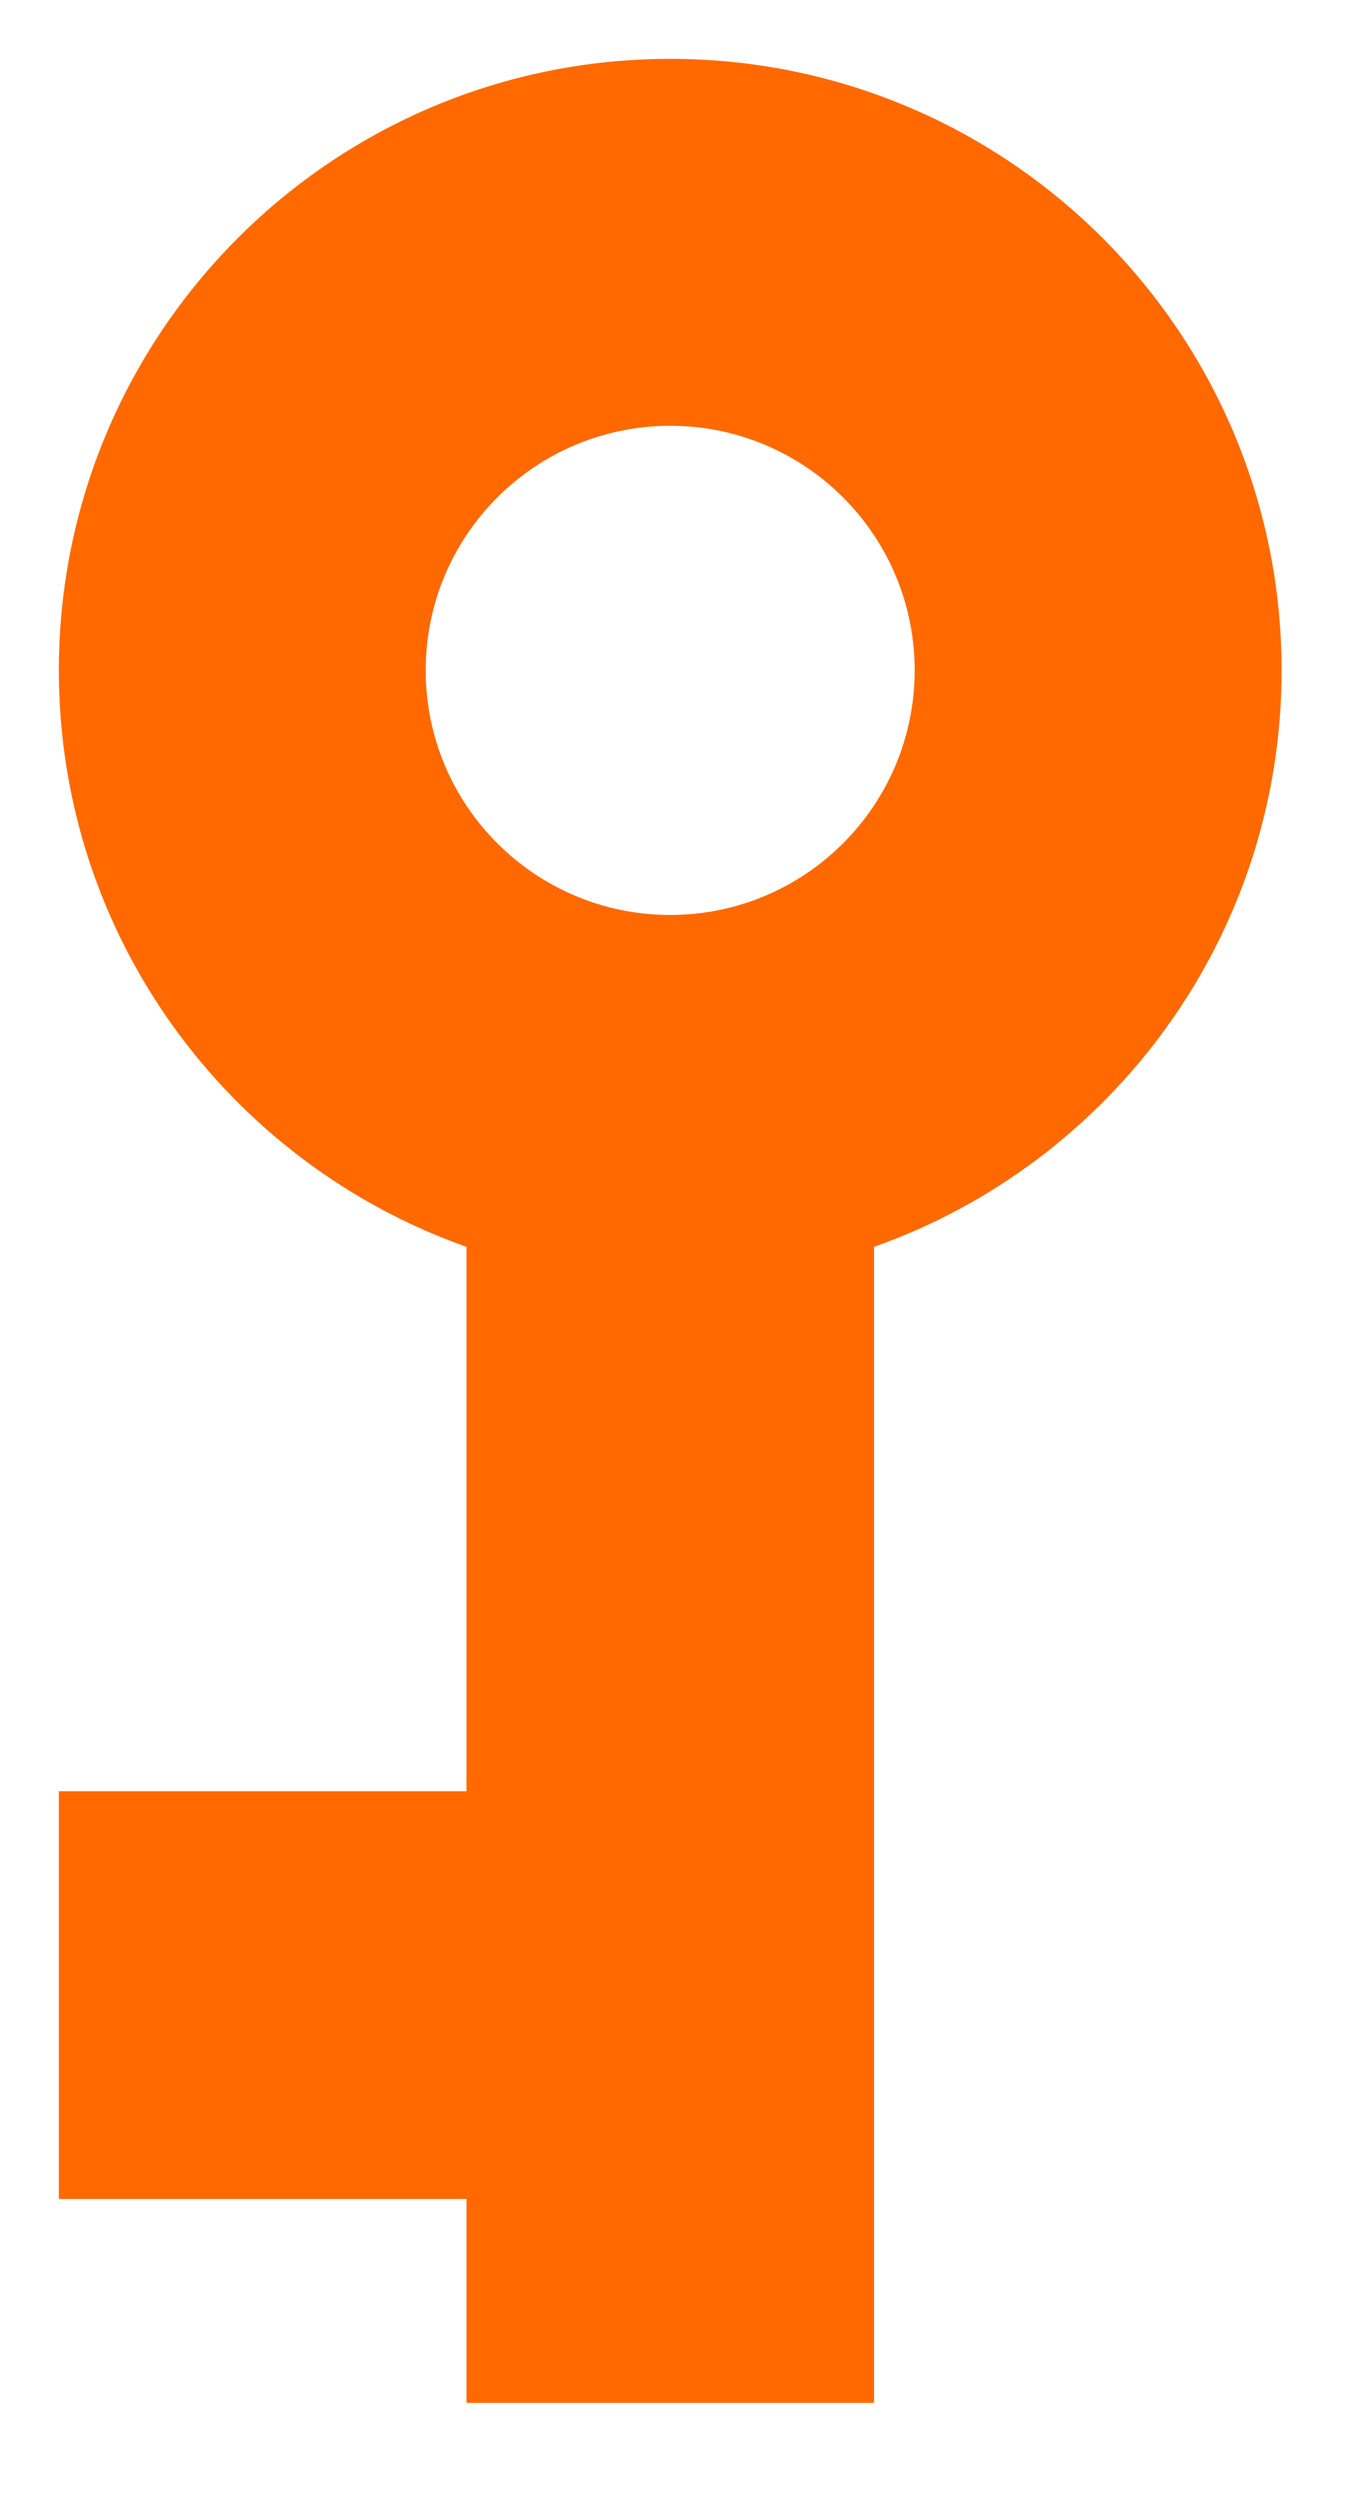 <?xml version="1.0" encoding="UTF-8"?> <svg xmlns="http://www.w3.org/2000/svg" viewBox="0 0 15.00 27.69" data-guides="{&quot;vertical&quot;:[],&quot;horizontal&quot;:[]}"><path fill="#ff6900" stroke="none" fill-opacity="1" stroke-width="1" stroke-opacity="1" id="tSvg18f192df96d" title="Path 5" d="M7.425 0.652C11.165 0.652 14.197 3.684 14.198 7.424C14.198 10.373 12.313 12.88 9.683 13.81C9.683 18.078 9.683 22.346 9.683 26.614C8.178 26.614 6.673 26.614 5.168 26.614C5.168 25.861 5.168 25.108 5.168 24.356C3.663 24.356 2.158 24.356 0.652 24.356C0.652 22.851 0.652 21.346 0.652 19.84C2.158 19.84 3.663 19.84 5.168 19.84C5.168 17.83 5.168 15.82 5.168 13.81C2.537 12.88 0.652 10.373 0.652 7.424C0.653 3.684 3.684 0.652 7.425 0.652ZM7.425 4.716C5.928 4.717 4.716 5.929 4.716 7.425C4.716 8.921 5.929 10.134 7.425 10.134C8.921 10.134 10.133 8.921 10.133 7.425C10.133 5.929 8.921 4.716 7.425 4.716Z"></path><defs></defs></svg> 